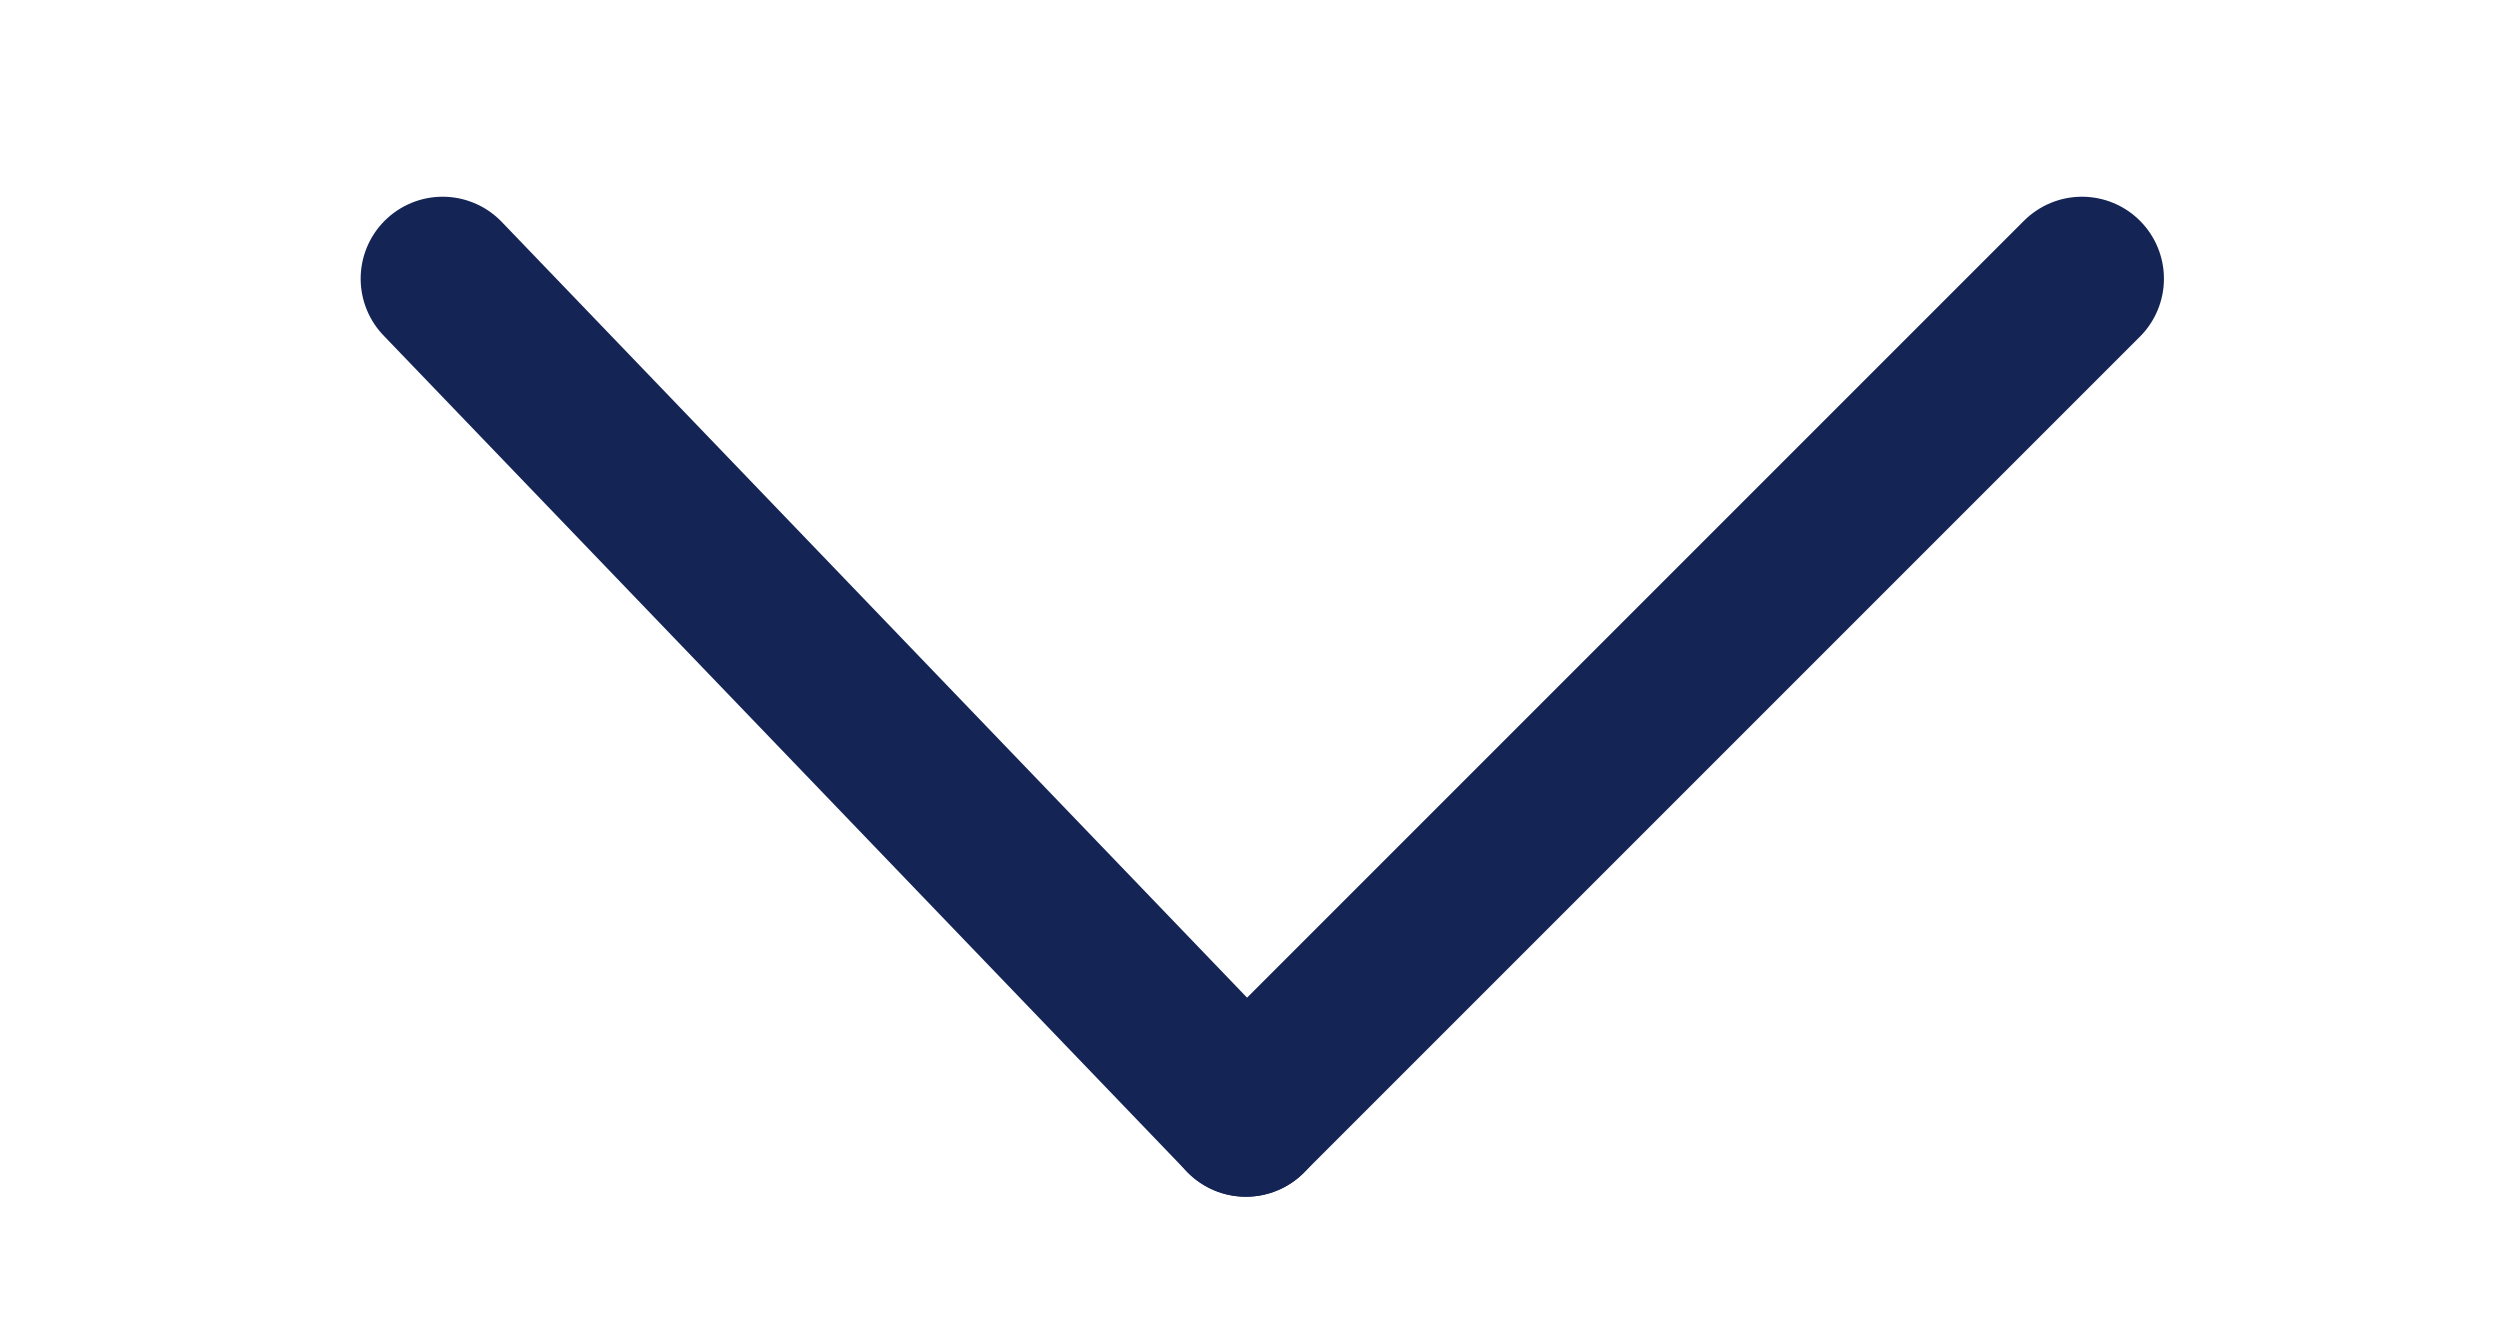 <?xml version="1.0" encoding="utf-8"?>
<!-- Generator: Adobe Illustrator 23.0.1, SVG Export Plug-In . SVG Version: 6.00 Build 0)  -->
<svg version="1.1" id="katman_1" xmlns="http://www.w3.org/2000/svg" xmlns:xlink="http://www.w3.org/1999/xlink" x="0px" y="0px"
	 viewBox="0 0 30.5 16.4" style="enable-background:new 0 0 30.5 16.4;" xml:space="preserve">
<style type="text/css">
	.st0{fill:none;stroke:#142455;stroke-width:2;stroke-linecap:round;stroke-linejoin:round;stroke-miterlimit:10;}
</style>
<g>
	<g>
		<line class="st0" x1="25.4" y1="3.4" x2="15.2" y2="13.6"/>
		<line class="st0" x1="15.2" y1="13.6" x2="5.4" y2="3.4"/>
	</g>
</g>
</svg>
